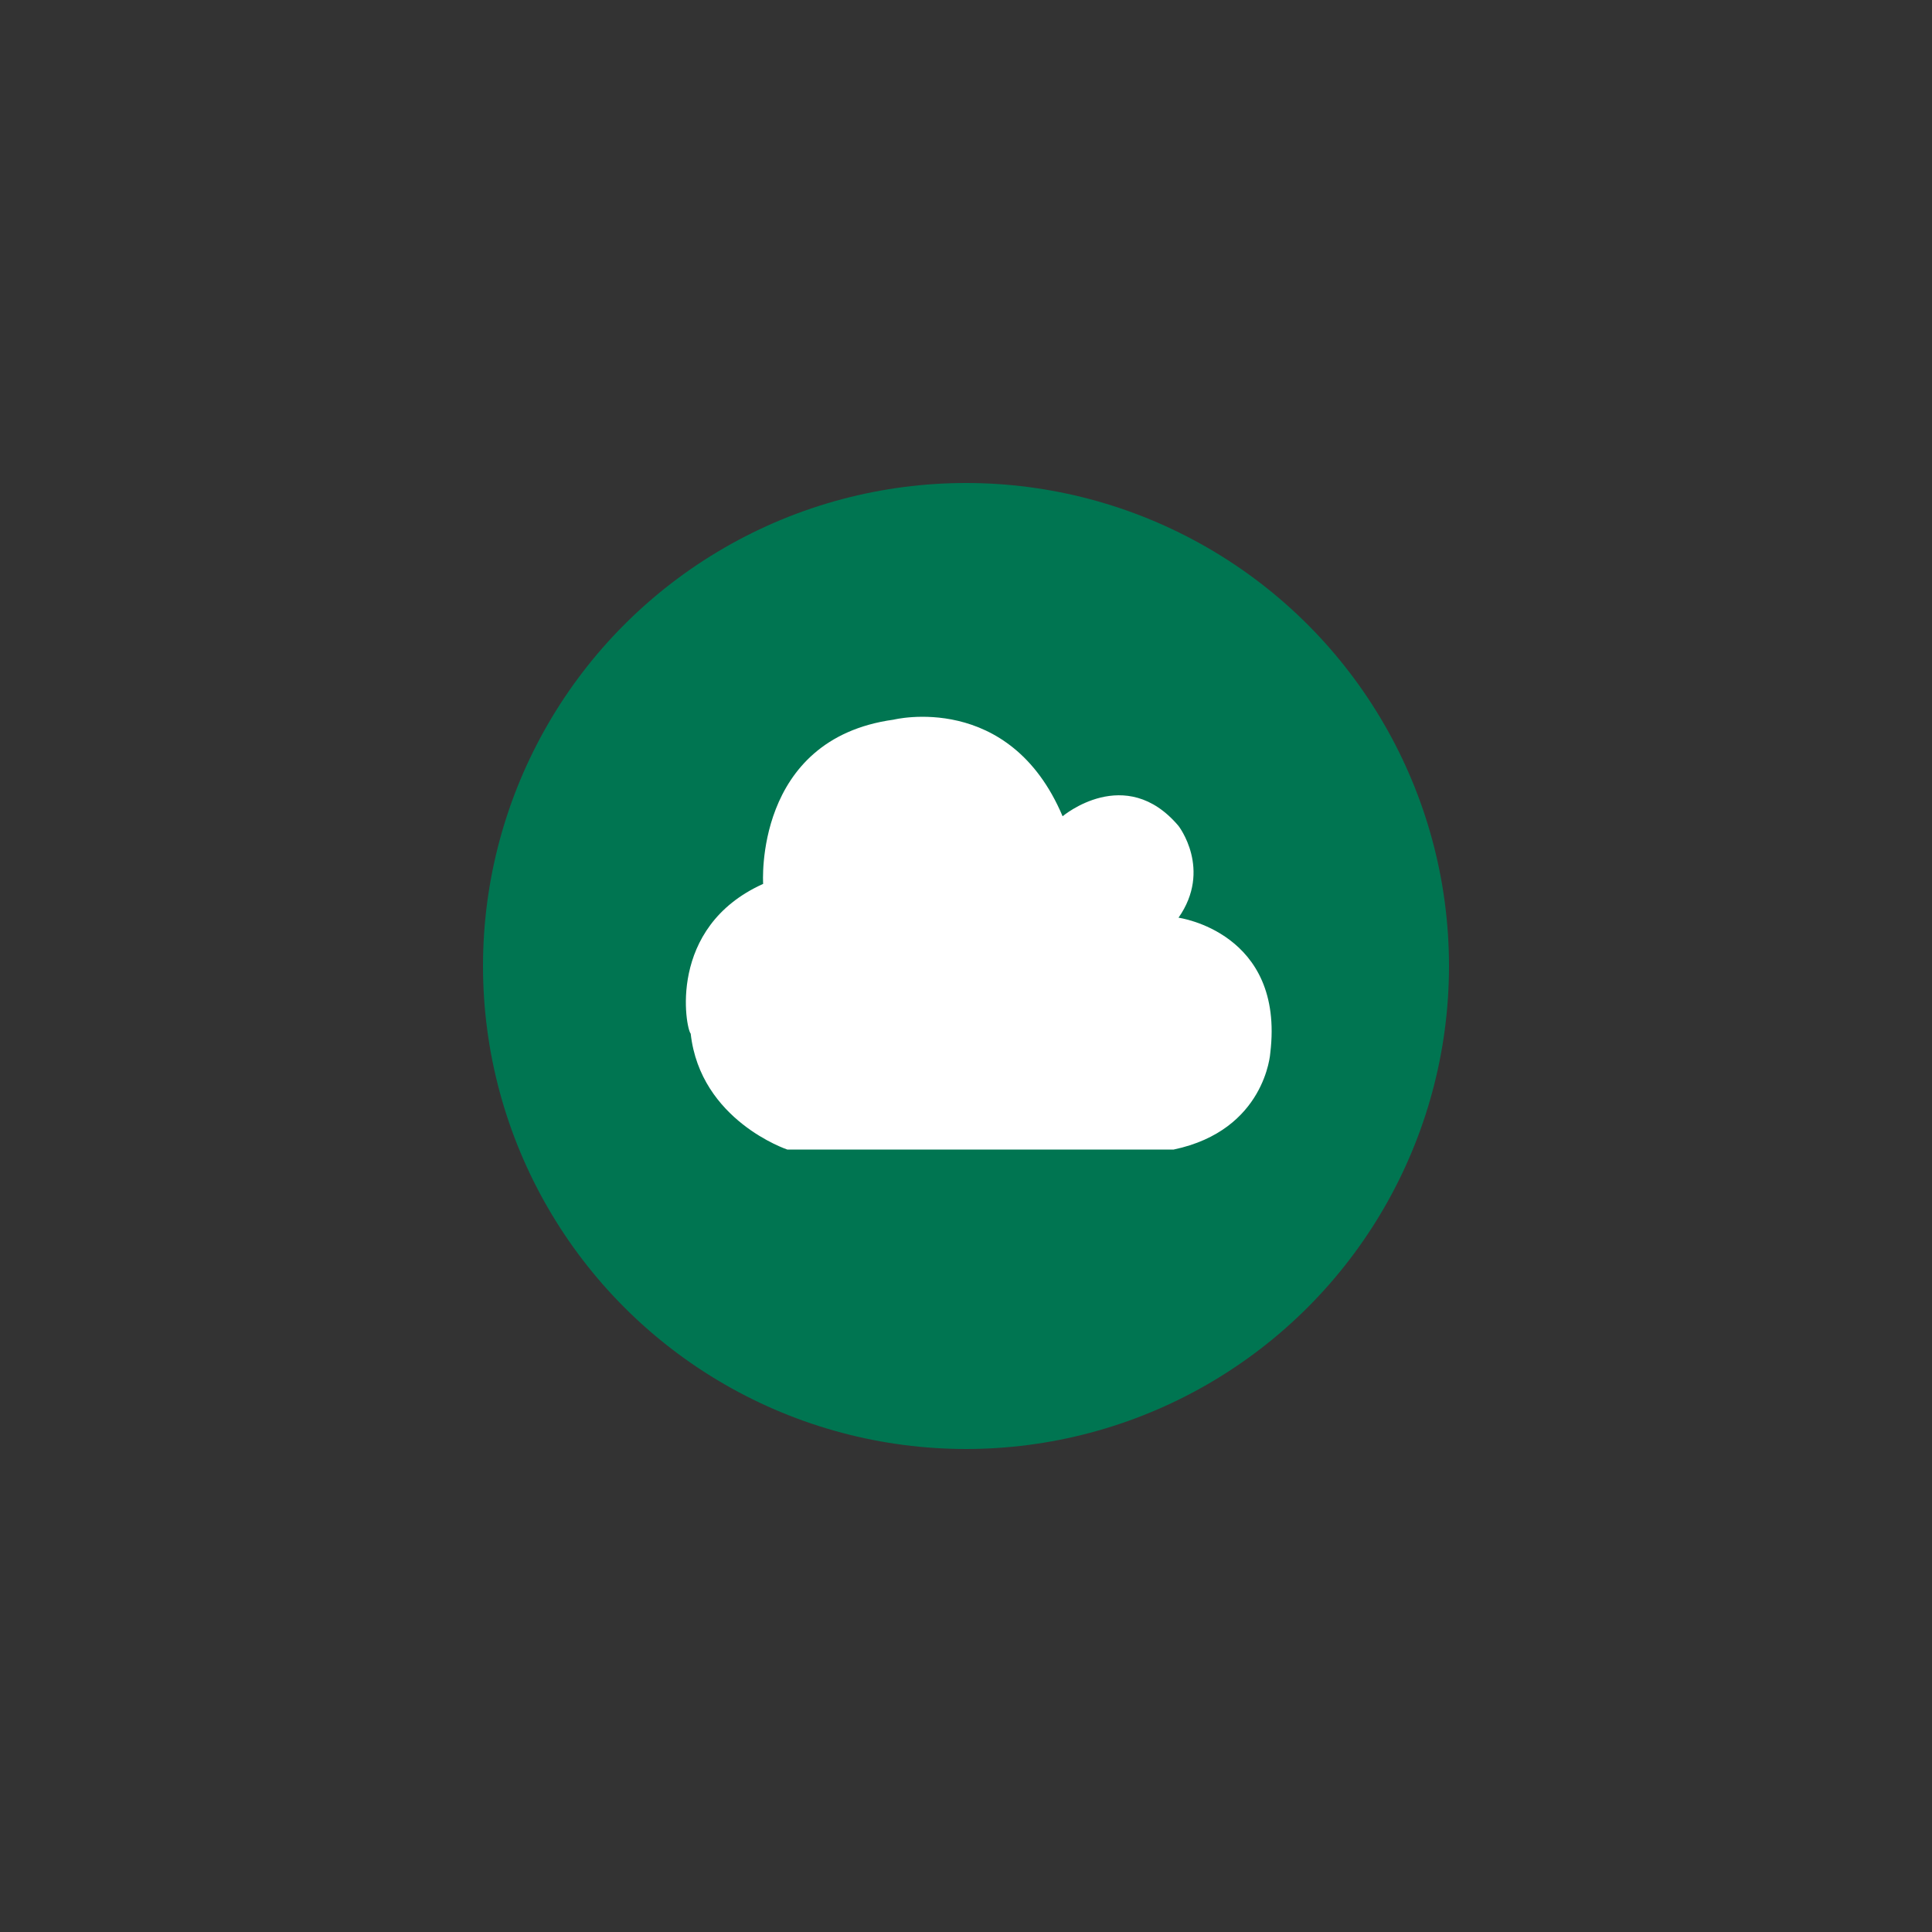 <?xml version="1.0" encoding="utf-8"?>
<!-- Generator: Adobe Illustrator 24.1.0, SVG Export Plug-In . SVG Version: 6.00 Build 0)  -->
<svg version="1.1" id="Capa_1" xmlns="http://www.w3.org/2000/svg" xmlns:xlink="http://www.w3.org/1999/xlink" x="0px" y="0px"
	 viewBox="0 0 40 40" style="enable-background:new 0 0 40 40;" xml:space="preserve">
<rect x="0" y="0" width="40" height="40" fill="#333333" stroke="none"/>
<style type="text/css">
	.st0{fill:#007551;}
	.st1{fill:#FFFFFF;}
</style>
<g>
	<g>
		<circle class="st0" cx="20" cy="20" r="10"/>
	</g>
	<g>
		<path class="st1" d="M15.8,18.3c0,0-0.2-3,2.7-3.4c0,0,2.4-0.6,3.5,2c0,0,1.3-1.1,2.4,0.2c0,0,0.7,0.9,0,1.9c0,0,2.2,0.3,1.9,2.8
			c0,0-0.1,1.6-2,2h-8c0,0-1.8-0.6-2-2.4C14.2,21.3,13.8,19.2,15.8,18.3z"/>
	</g>
</g>
</svg>
